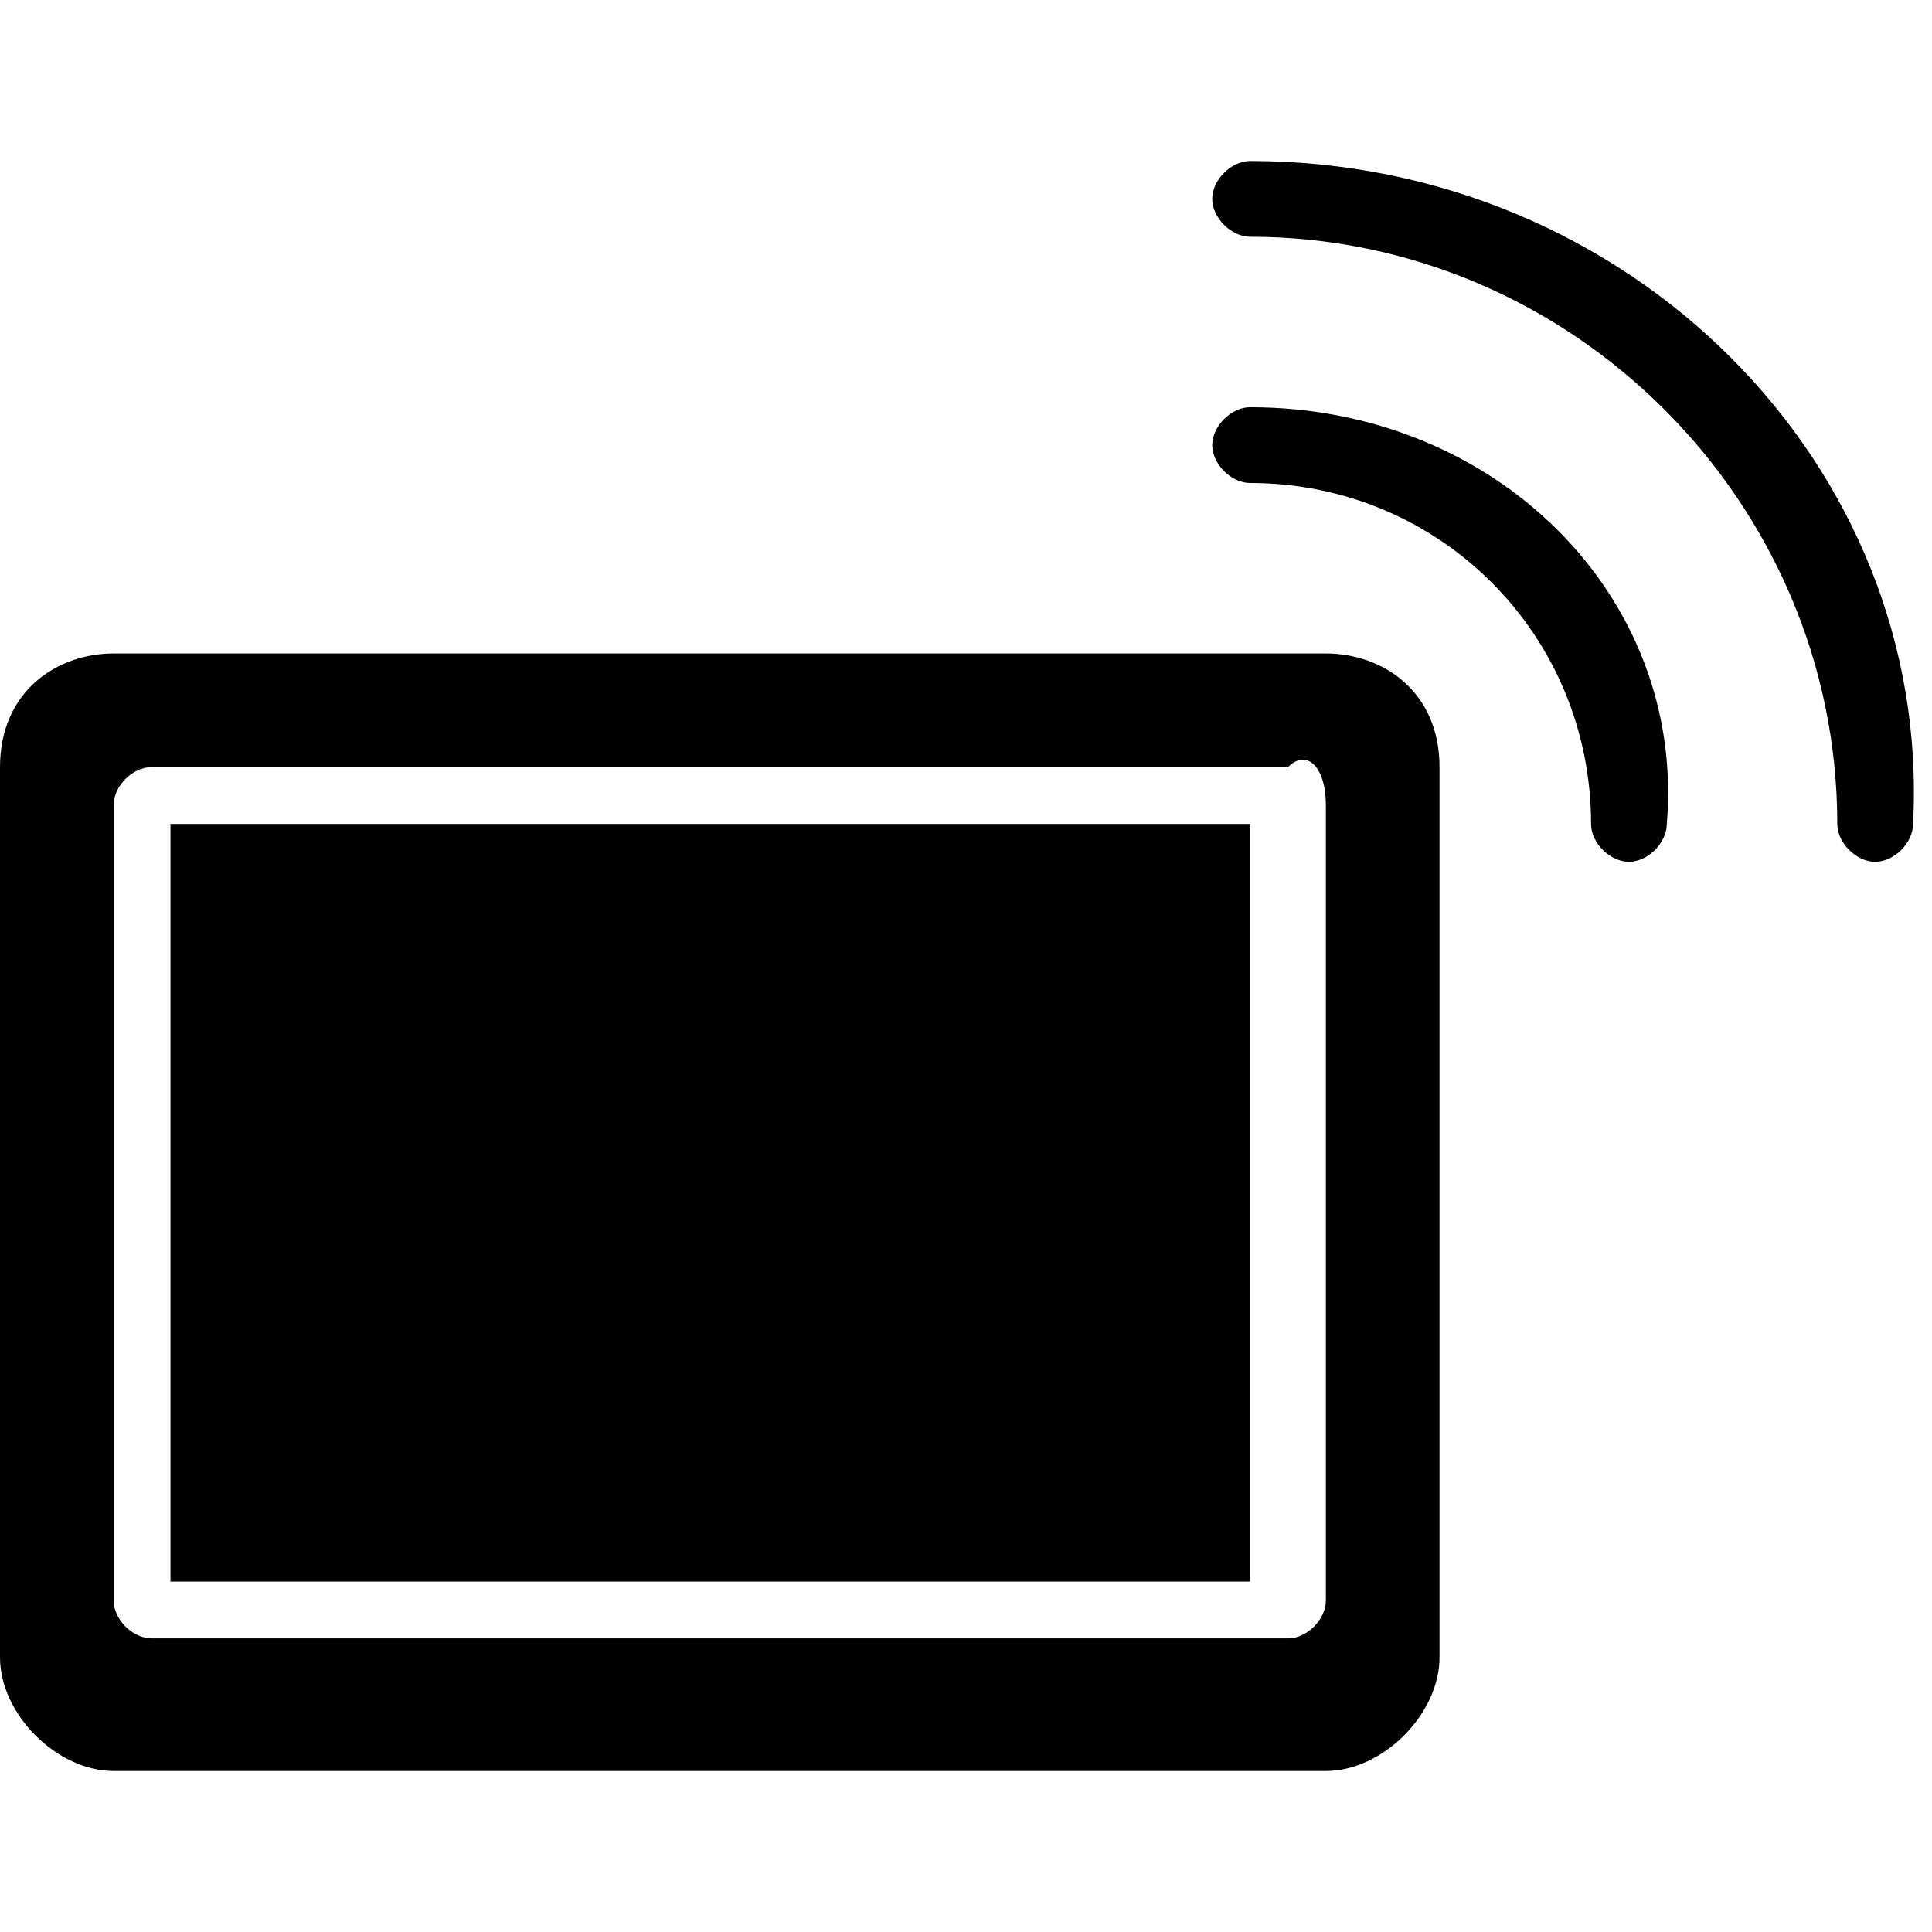 <svg class="m-2" height="1.5em" width="1.5em" xmlns="http://www.w3.org/2000/svg" xmlns:xlink="http://www.w3.org/1999/xlink" x="0px" y="0px" viewBox="0 0 10.2 8.5" style="enable-background:new 0 0 10.2 8.5;" xml:space="preserve"><g>
	<rect x="0.9" y="3.5" style="fill:#000000;" width="5.7" height="4"></rect>
	<path style="fill:#000000;" d="M7,2.6H0.6C0.3,2.6,0,2.8,0,3.2v4.7c0,0.3,0.3,0.6,0.6,0.6H7c0.3,0,0.6-0.3,0.6-0.6V3.2
		C7.6,2.8,7.3,2.6,7,2.6z M7,7.6c0,0.1-0.1,0.2-0.2,0.2h-6c-0.1,0-0.2-0.1-0.2-0.2V3.4c0-0.1,0.1-0.2,0.2-0.2h6C6.9,3.1,7,3.2,7,3.4
		L7,7.6L7,7.6z"></path>
	<path style="fill:#000000;" d="M6.6,0C6.5,0,6.4,0.1,6.4,0.2l0,0c0,0.1,0.1,0.2,0.2,0.2l0,0c1.7,0,3.1,1.4,3.1,3.1
		c0,0.1,0.1,0.2,0.2,0.2c0.1,0,0.2-0.1,0.2-0.2C10.2,1.6,8.6,0,6.6,0z"></path>
	<path style="fill:#000000;" d="M6.6,1.3L6.6,1.3c-0.1,0-0.2,0.1-0.2,0.2l0,0c0,0.1,0.1,0.2,0.2,0.2c1,0,1.8,0.8,1.8,1.8
		c0,0.1,0.1,0.2,0.2,0.2s0.2-0.1,0.2-0.2l0,0C8.9,2.3,7.9,1.3,6.6,1.3z"></path>
</g>
</svg>